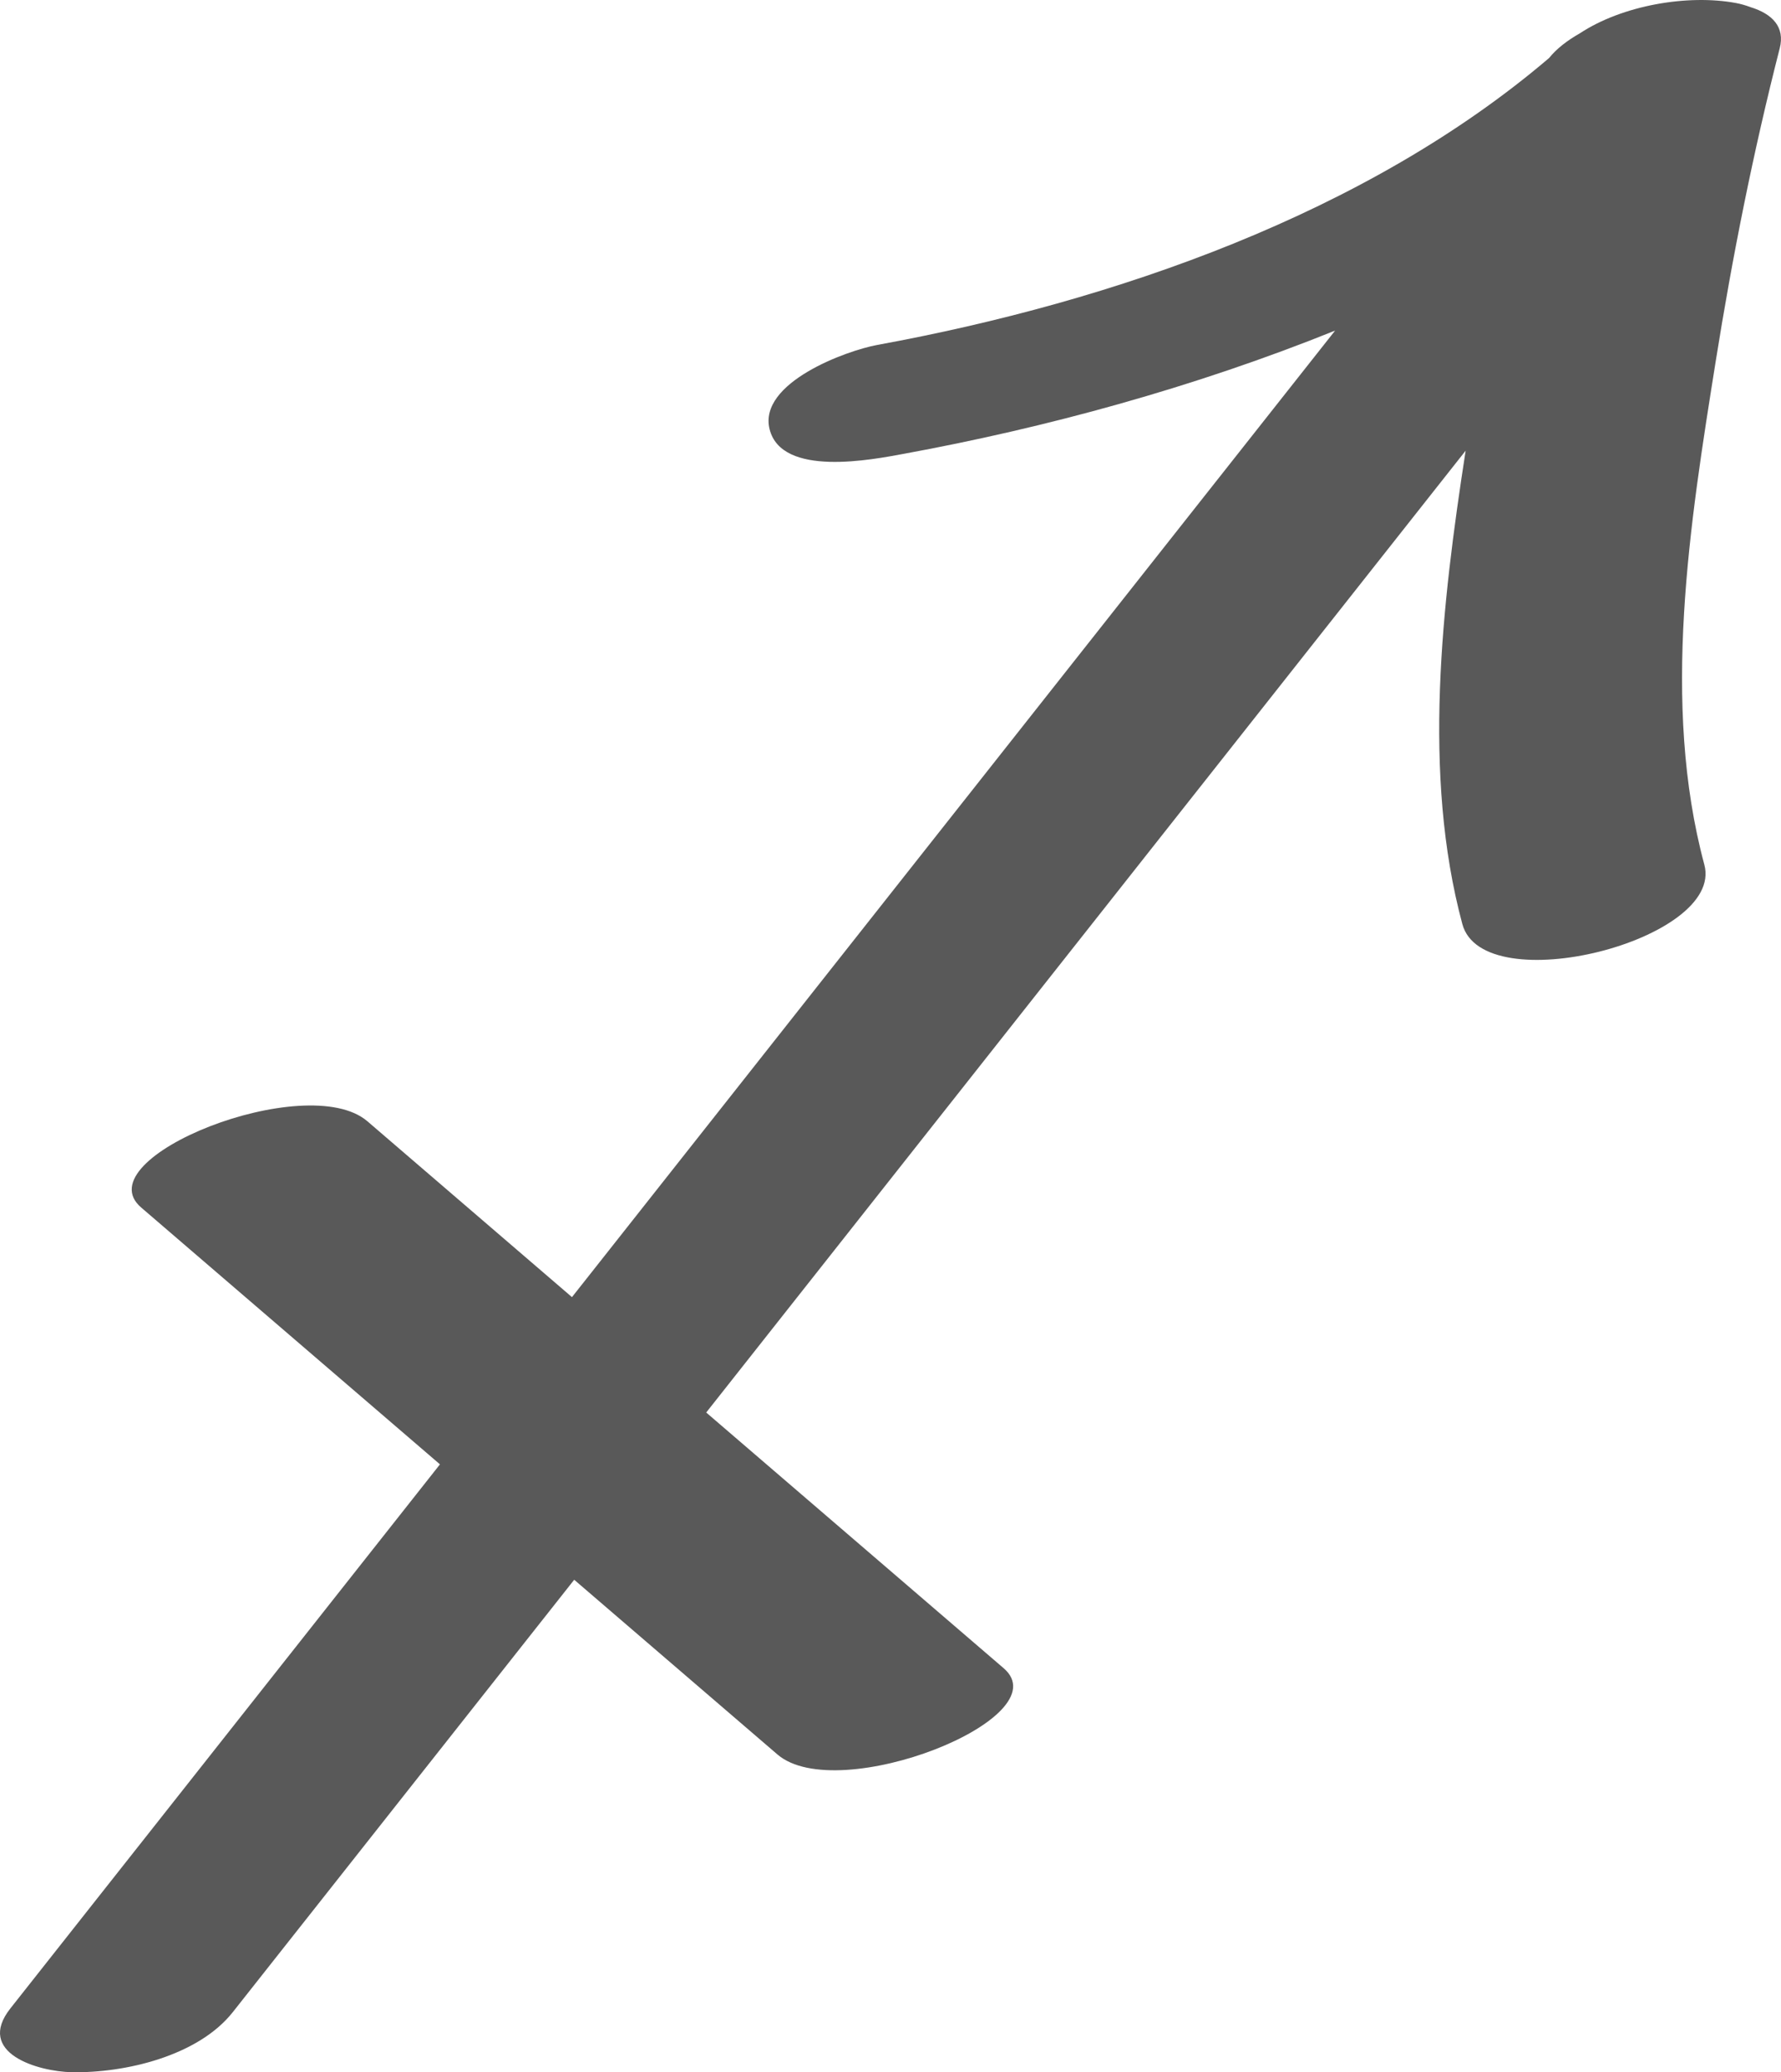 <?xml version="1.0" encoding="utf-8"?>
<!-- Generator: Adobe Illustrator 16.0.0, SVG Export Plug-In . SVG Version: 6.00 Build 0)  -->
<!DOCTYPE svg PUBLIC "-//W3C//DTD SVG 1.1//EN" "http://www.w3.org/Graphics/SVG/1.1/DTD/svg11.dtd">
<svg version="1.1" id="Layer_1" xmlns="http://www.w3.org/2000/svg" xmlns:xlink="http://www.w3.org/1999/xlink" x="0px" y="0px"
	 width="128.644px" height="149.655px" viewBox="0 0 128.644 149.655" enable-background="new 0 0 128.644 149.655"
	 xml:space="preserve">
<path fill="#595959" d="M126.437,0.515c-0.342-0.13-0.699-0.232-1.068-0.301c-3.43-0.631-8.156,0.145-11.27,2.202
	c-0.918,0.521-1.68,1.117-2.209,1.776c-13.168,11.225-31.408,17.586-48.527,20.72c-2.232,0.408-8.597,2.731-7.777,6.074
	c0.863,3.519,7.463,2.198,9.705,1.787C75.472,30.909,86.204,28,96.438,23.875C78.063,47.143,59.689,70.41,41.314,93.678
	c-4.924-4.232-9.848-8.465-14.773-12.697c-4.369-3.755-20.518,2.639-16.344,6.225c7.193,6.183,14.389,12.366,21.582,18.549
	c-4.283,5.424-8.568,10.849-12.852,16.272c-6.059,7.673-12.117,15.346-18.176,23.018c-2.547,3.225,1.998,4.567,4.455,4.609
	c3.83,0.064,9.102-1.164,11.613-4.344c8.219-10.407,16.438-20.814,24.656-31.221c4.893,4.205,9.785,8.41,14.678,12.616
	c4.369,3.755,20.517-2.639,16.345-6.225c-7.162-6.156-14.324-12.313-21.488-18.469c18.285-23.154,36.57-46.309,54.855-69.463
	c-1.719,11.122-3.15,23.362-0.238,34.188c1.504,5.592,18.951,1.174,17.48-4.287c-3.137-11.66-1.045-24.649,0.82-36.351
	c1.209-7.587,2.721-15.166,4.625-22.611C128.946,1.957,128.024,1.001,126.437,0.515z"/>
</svg>
